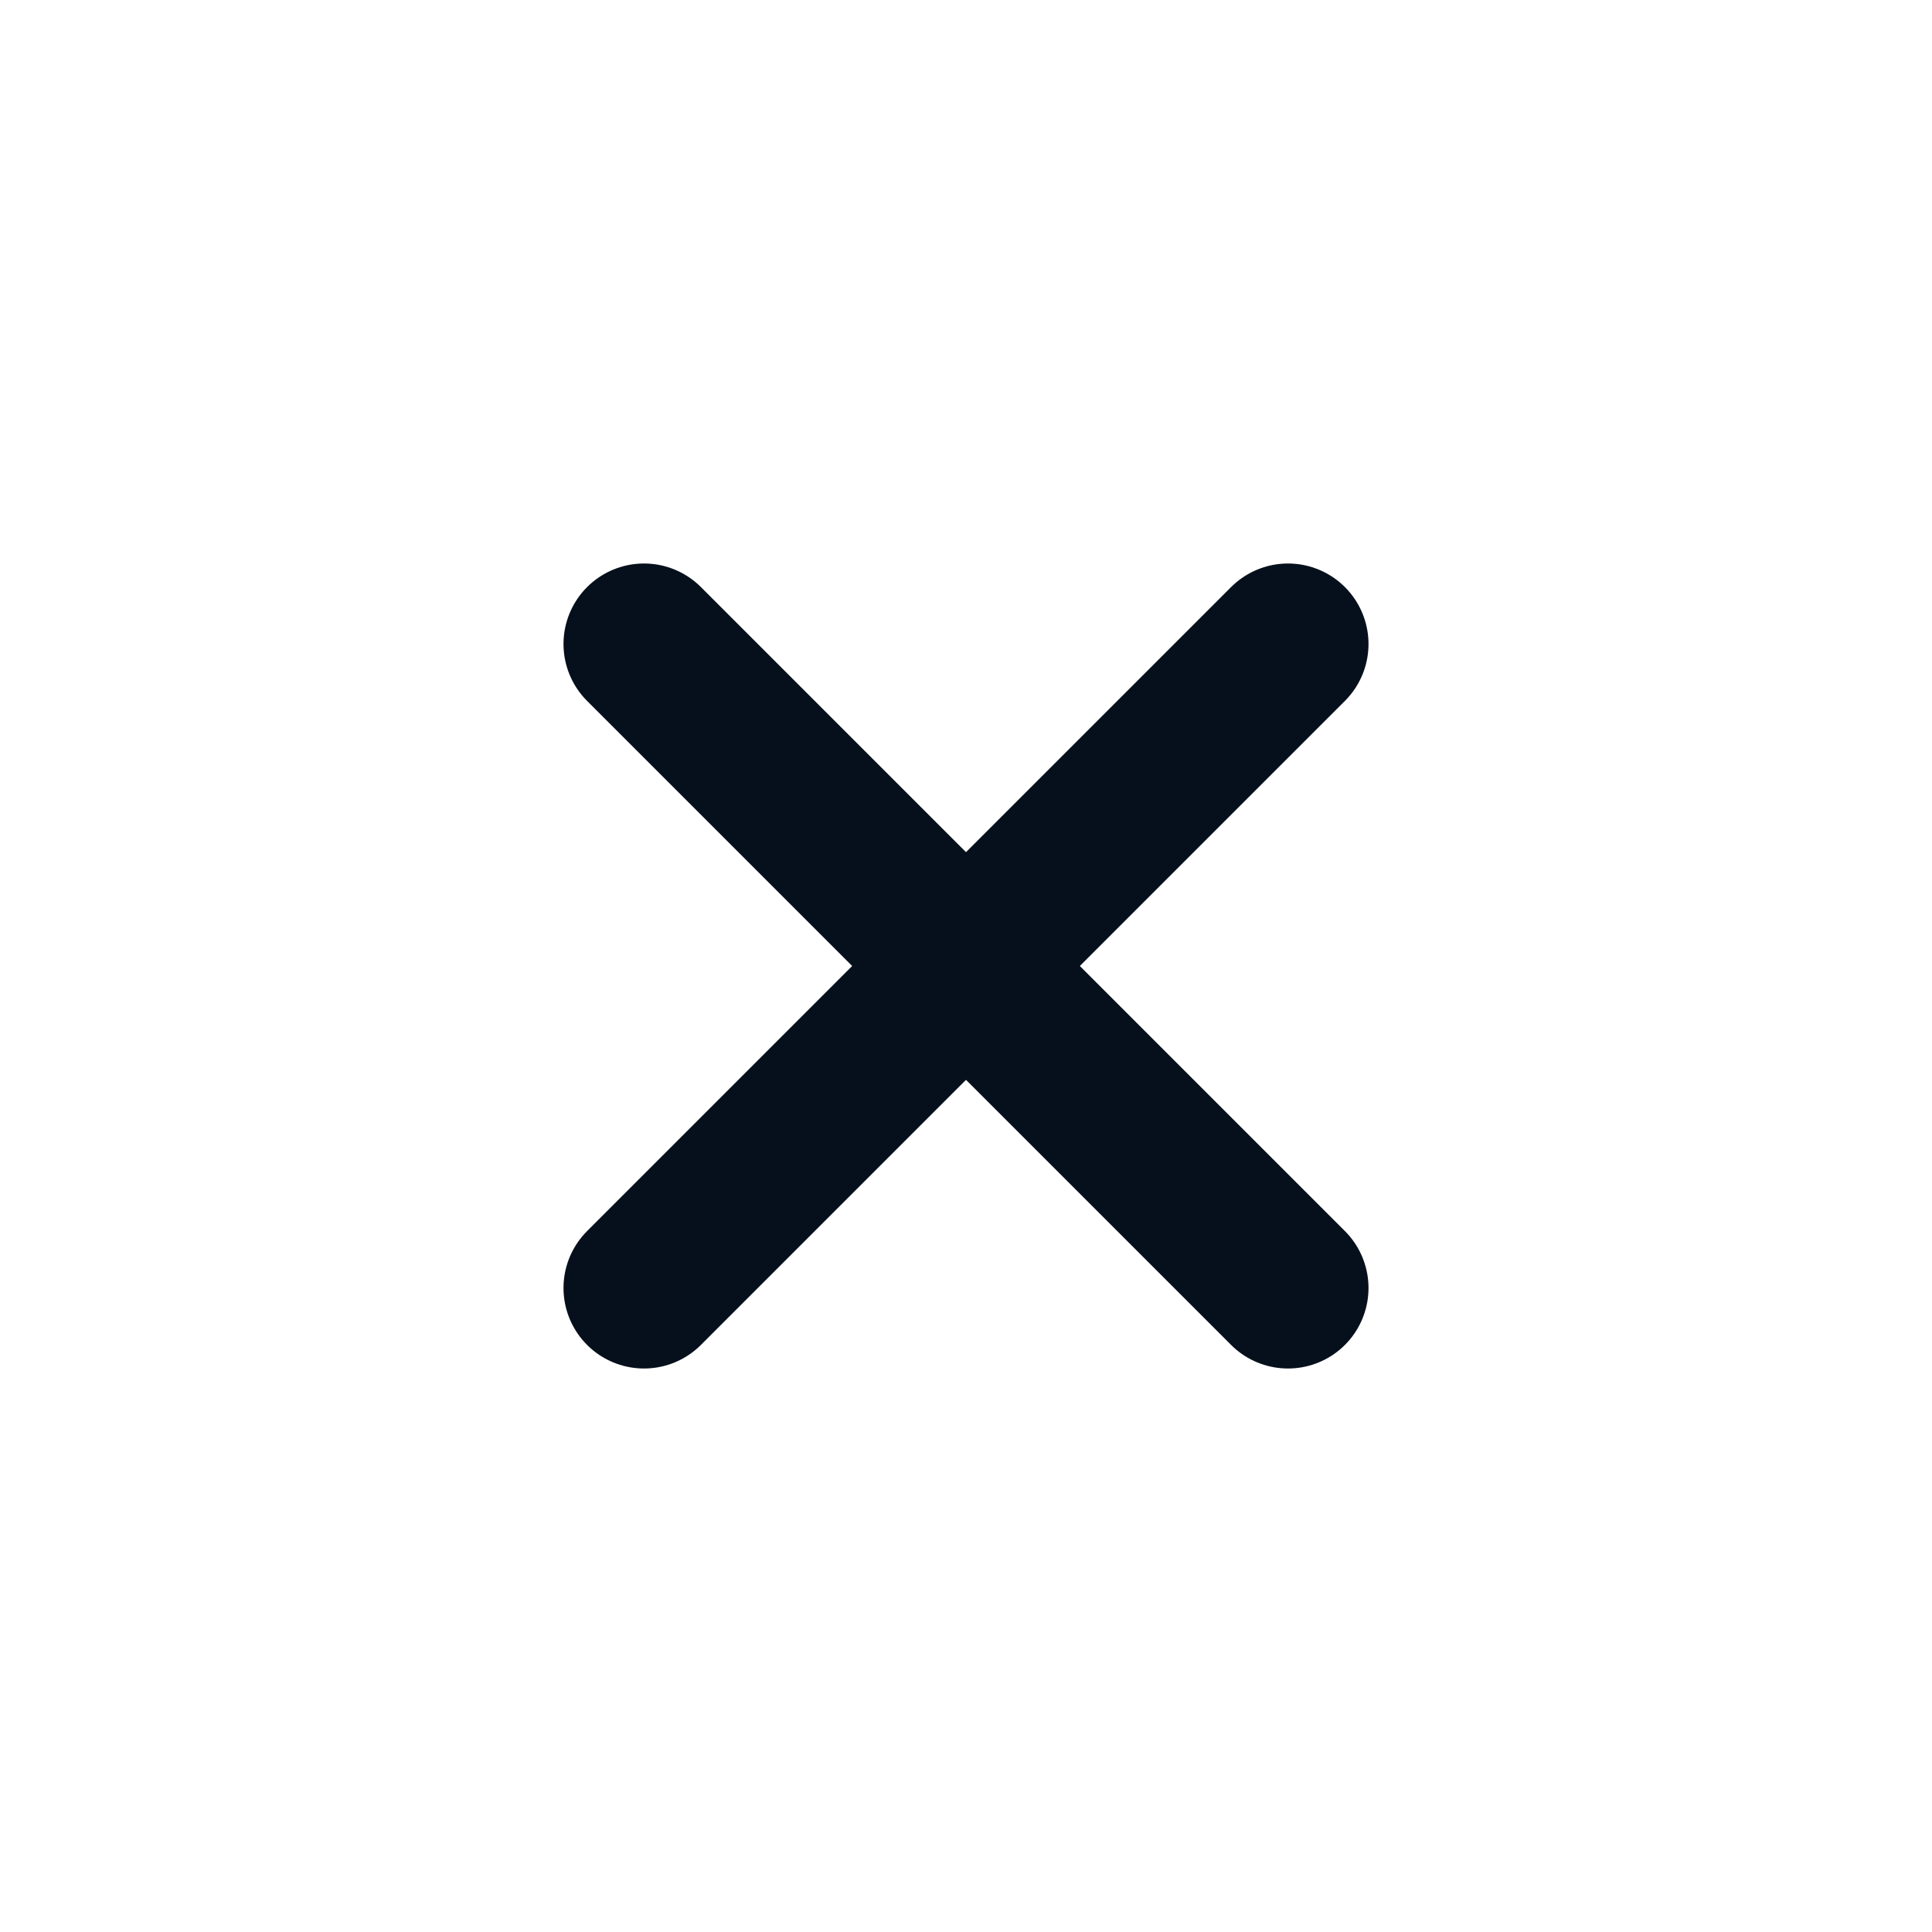 <svg width="24" height="24" viewBox="0 0 24 24" fill="none" xmlns="http://www.w3.org/2000/svg">
<path d="M8 8L16 16" stroke="#06101C" stroke-width="2" stroke-linecap="round" stroke-linejoin="round"/>
<path d="M16 8L8 16" stroke="#06101C" stroke-width="2" stroke-linecap="round" stroke-linejoin="round"/>
</svg>
